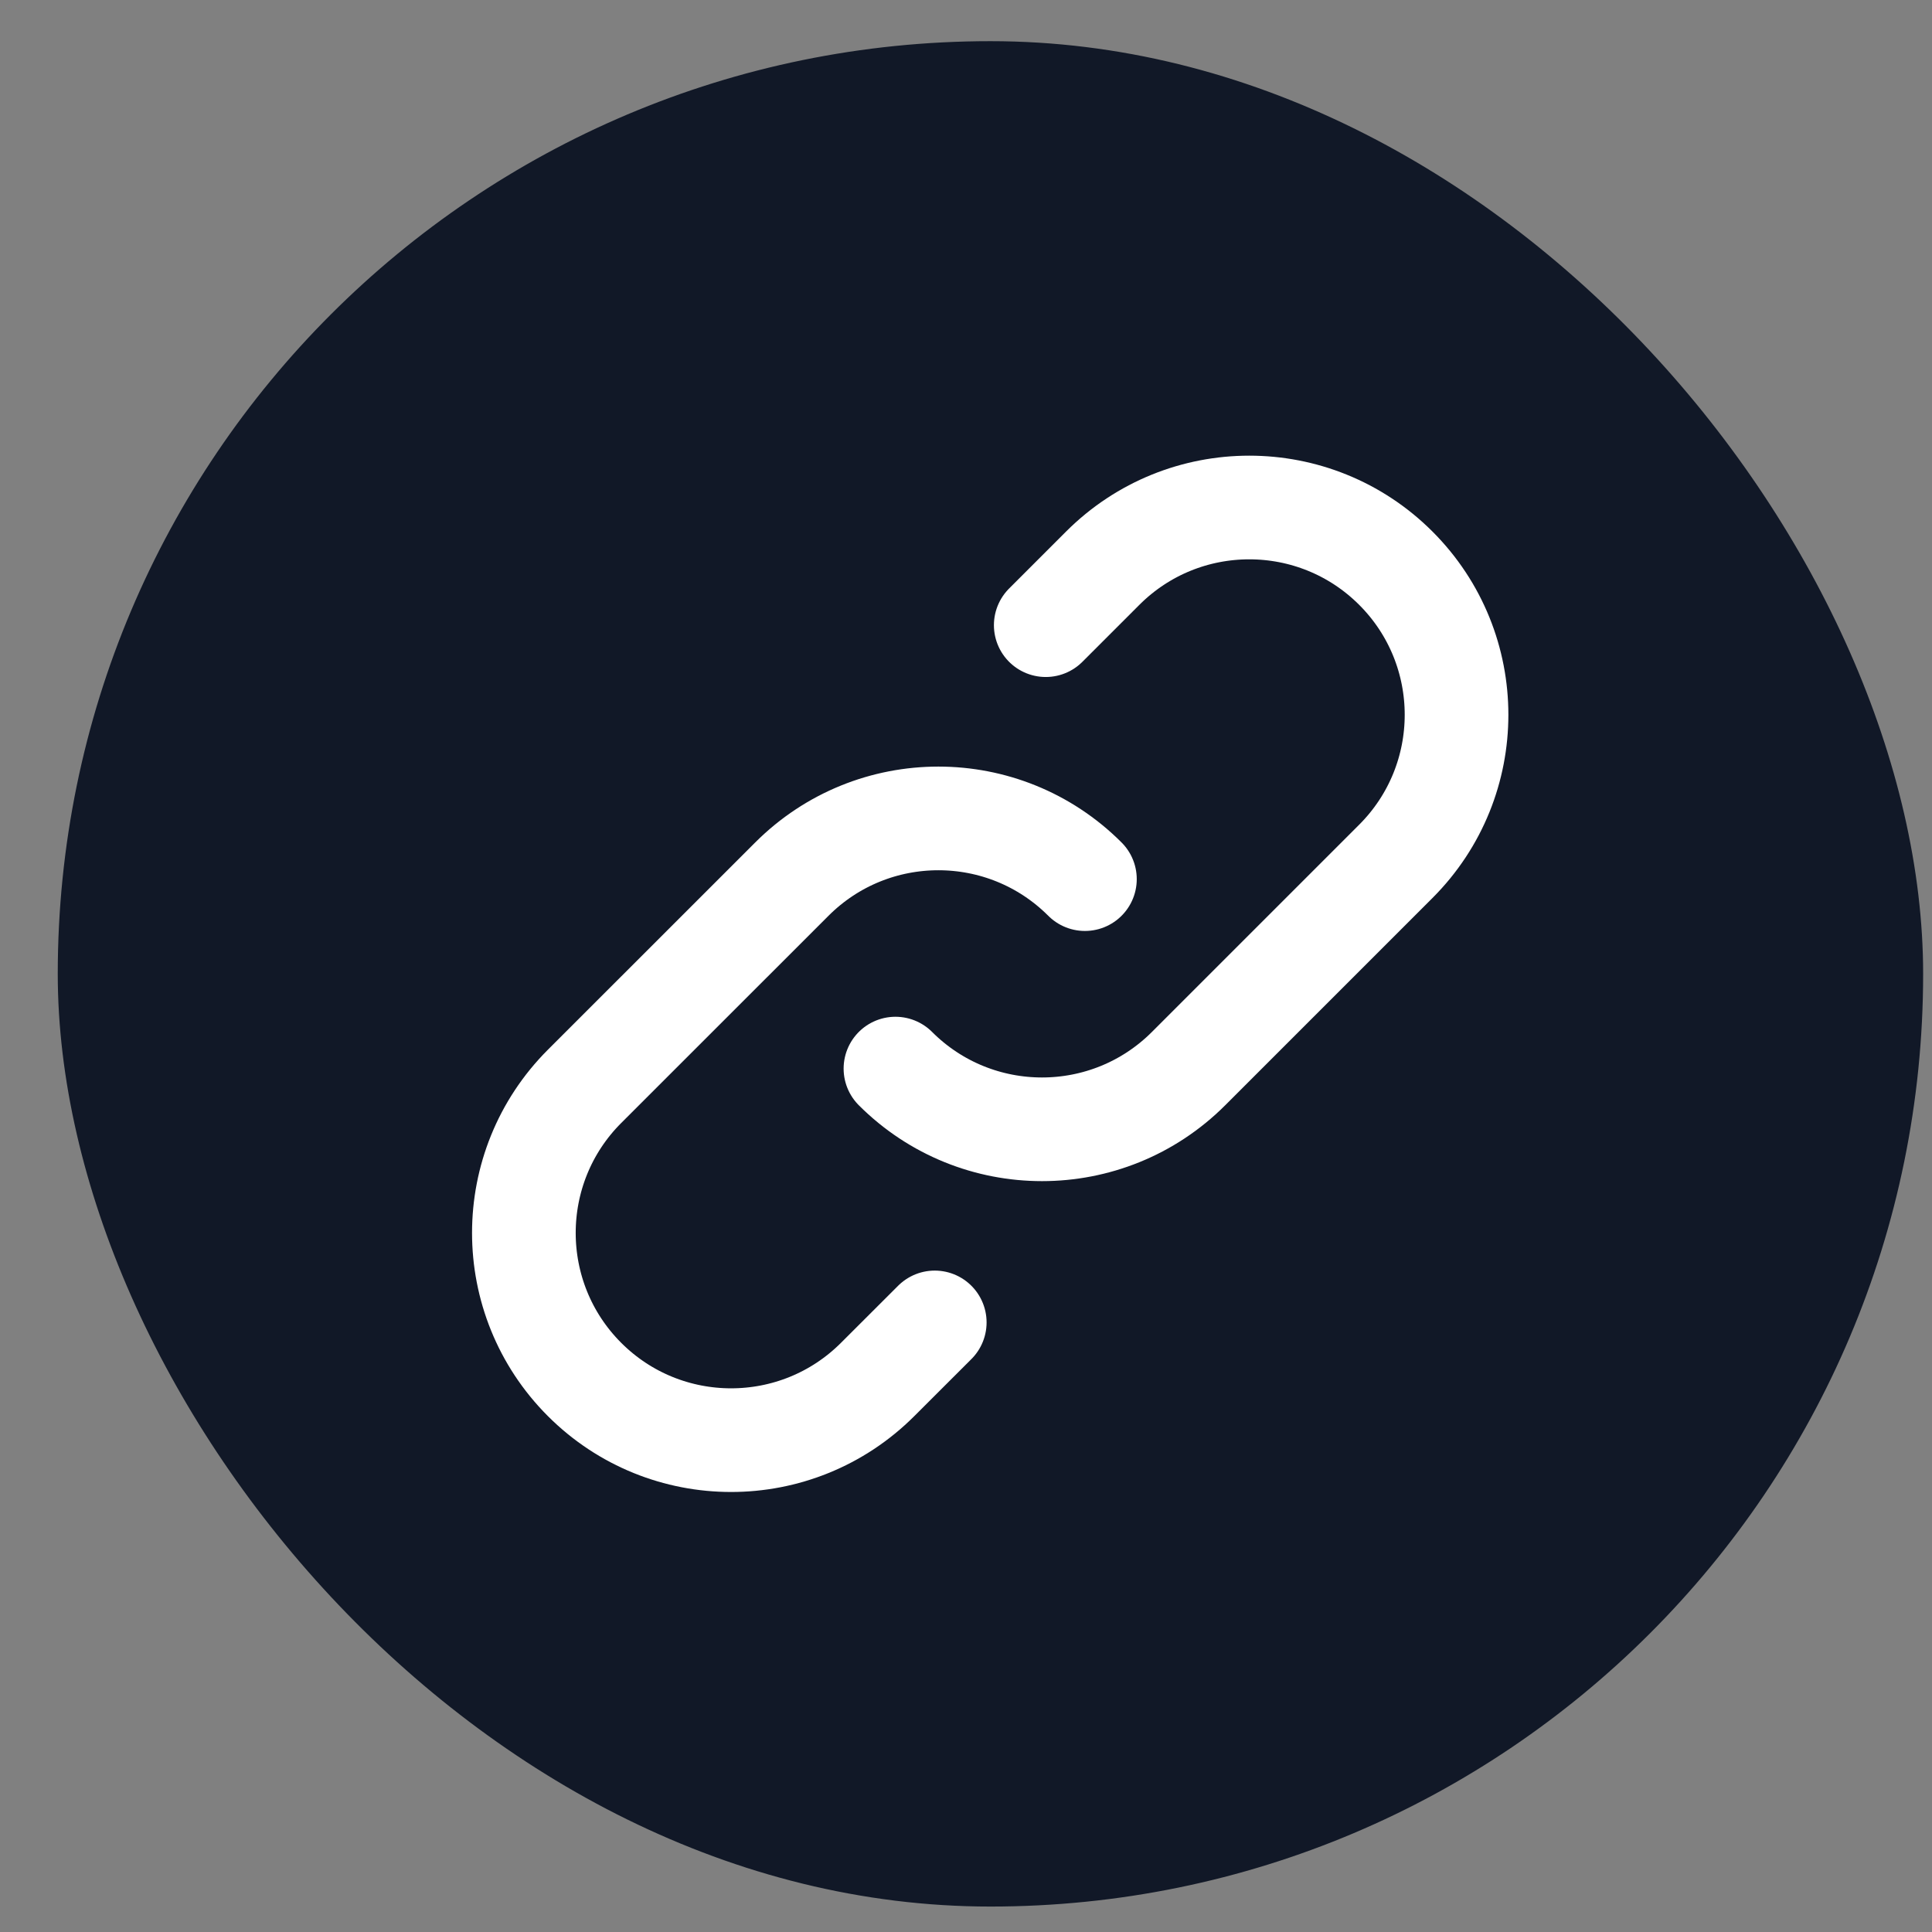 <svg width="29" height="29" viewBox="0 0 29 29" fill="none" xmlns="http://www.w3.org/2000/svg">
<rect x="0" y="0" width="29" height="29" fill="#808080" stroke="none"/>
<rect x="0.867" y="0.618" width="28" height="28" rx="14" fill="#111827"/>
<path d="M16.285 13.196C15.07 11.981 13.101 11.981 11.886 13.196L8.774 16.307C7.56 17.522 7.56 19.491 8.774 20.706C9.989 21.921 11.959 21.921 13.174 20.706L14.031 19.85M13.441 16.04C14.656 17.255 16.626 17.255 17.841 16.04L20.952 12.929C22.167 11.714 22.167 9.744 20.952 8.529C19.737 7.314 17.767 7.314 16.552 8.529L15.697 9.384" stroke="white" stroke-width="1.556" stroke-linecap="round" stroke-linejoin="round"/>
</svg>
